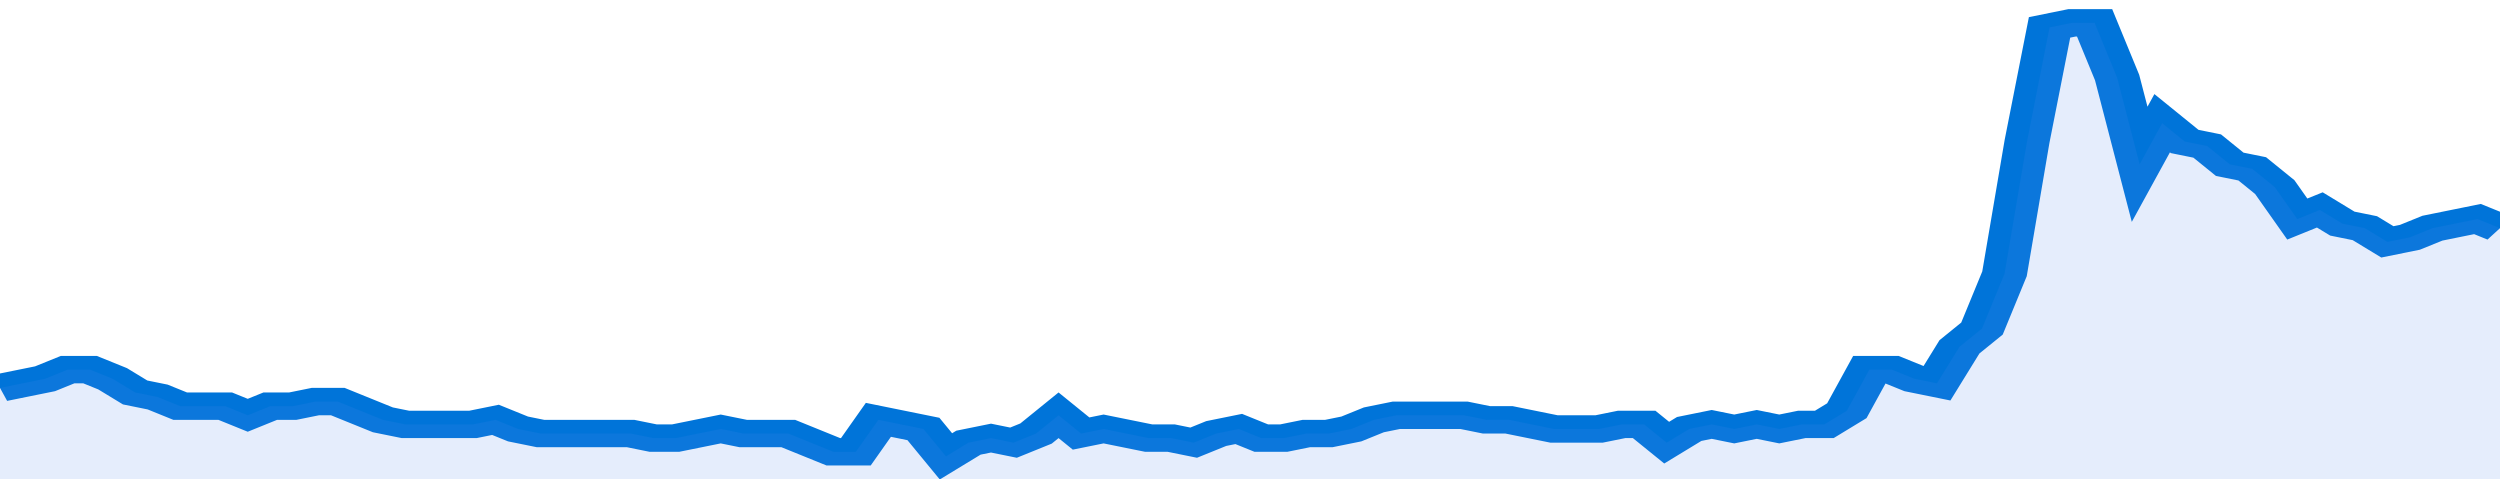 <svg xmlns="http://www.w3.org/2000/svg" viewBox="0 0 333 105" width="120" height="23" preserveAspectRatio="none">
				 <polyline fill="none" stroke="#0074d9" stroke-width="6" points="0, 85 3, 84 6, 83 9, 81 12, 81 15, 83 18, 86 21, 87 24, 89 27, 89 30, 89 33, 91 36, 89 39, 89 42, 88 45, 88 48, 90 51, 92 54, 93 57, 93 60, 93 63, 93 66, 92 69, 94 72, 95 75, 95 78, 95 81, 95 84, 95 87, 96 90, 96 93, 95 96, 94 99, 95 102, 95 105, 95 108, 97 111, 99 114, 99 117, 92 120, 93 123, 94 126, 100 129, 97 132, 96 135, 97 138, 95 141, 91 144, 95 147, 94 150, 95 153, 96 156, 96 159, 97 162, 95 165, 94 168, 96 171, 96 174, 95 177, 95 180, 94 183, 92 186, 91 189, 91 192, 91 195, 91 198, 92 201, 92 204, 93 207, 94 210, 94 213, 94 216, 93 219, 93 222, 97 225, 94 228, 93 231, 94 234, 93 237, 94 240, 93 243, 93 246, 90 249, 81 252, 81 255, 83 258, 84 261, 76 264, 72 267, 60 270, 31 273, 6 276, 5 279, 5 282, 17 285, 36 288, 27 291, 31 294, 32 297, 36 300, 37 303, 41 306, 48 309, 46 312, 49 315, 50 318, 53 321, 52 324, 50 327, 49 330, 48 333, 50 333, 50 "> </polyline>
				 <polygon fill="#5085ec" opacity="0.15" points="0, 105 0, 85 3, 84 6, 83 9, 81 12, 81 15, 83 18, 86 21, 87 24, 89 27, 89 30, 89 33, 91 36, 89 39, 89 42, 88 45, 88 48, 90 51, 92 54, 93 57, 93 60, 93 63, 93 66, 92 69, 94 72, 95 75, 95 78, 95 81, 95 84, 95 87, 96 90, 96 93, 95 96, 94 99, 95 102, 95 105, 95 108, 97 111, 99 114, 99 117, 92 120, 93 123, 94 126, 100 129, 97 132, 96 135, 97 138, 95 141, 91 144, 95 147, 94 150, 95 153, 96 156, 96 159, 97 162, 95 165, 94 168, 96 171, 96 174, 95 177, 95 180, 94 183, 92 186, 91 189, 91 192, 91 195, 91 198, 92 201, 92 204, 93 207, 94 210, 94 213, 94 216, 93 219, 93 222, 97 225, 94 228, 93 231, 94 234, 93 237, 94 240, 93 243, 93 246, 90 249, 81 252, 81 255, 83 258, 84 261, 76 264, 72 267, 60 270, 31 273, 6 276, 5 279, 5 282, 17 285, 36 288, 27 291, 31 294, 32 297, 36 300, 37 303, 41 306, 48 309, 46 312, 49 315, 50 318, 53 321, 52 324, 50 327, 49 330, 48 333, 50 333, 105 "></polygon>
			</svg>